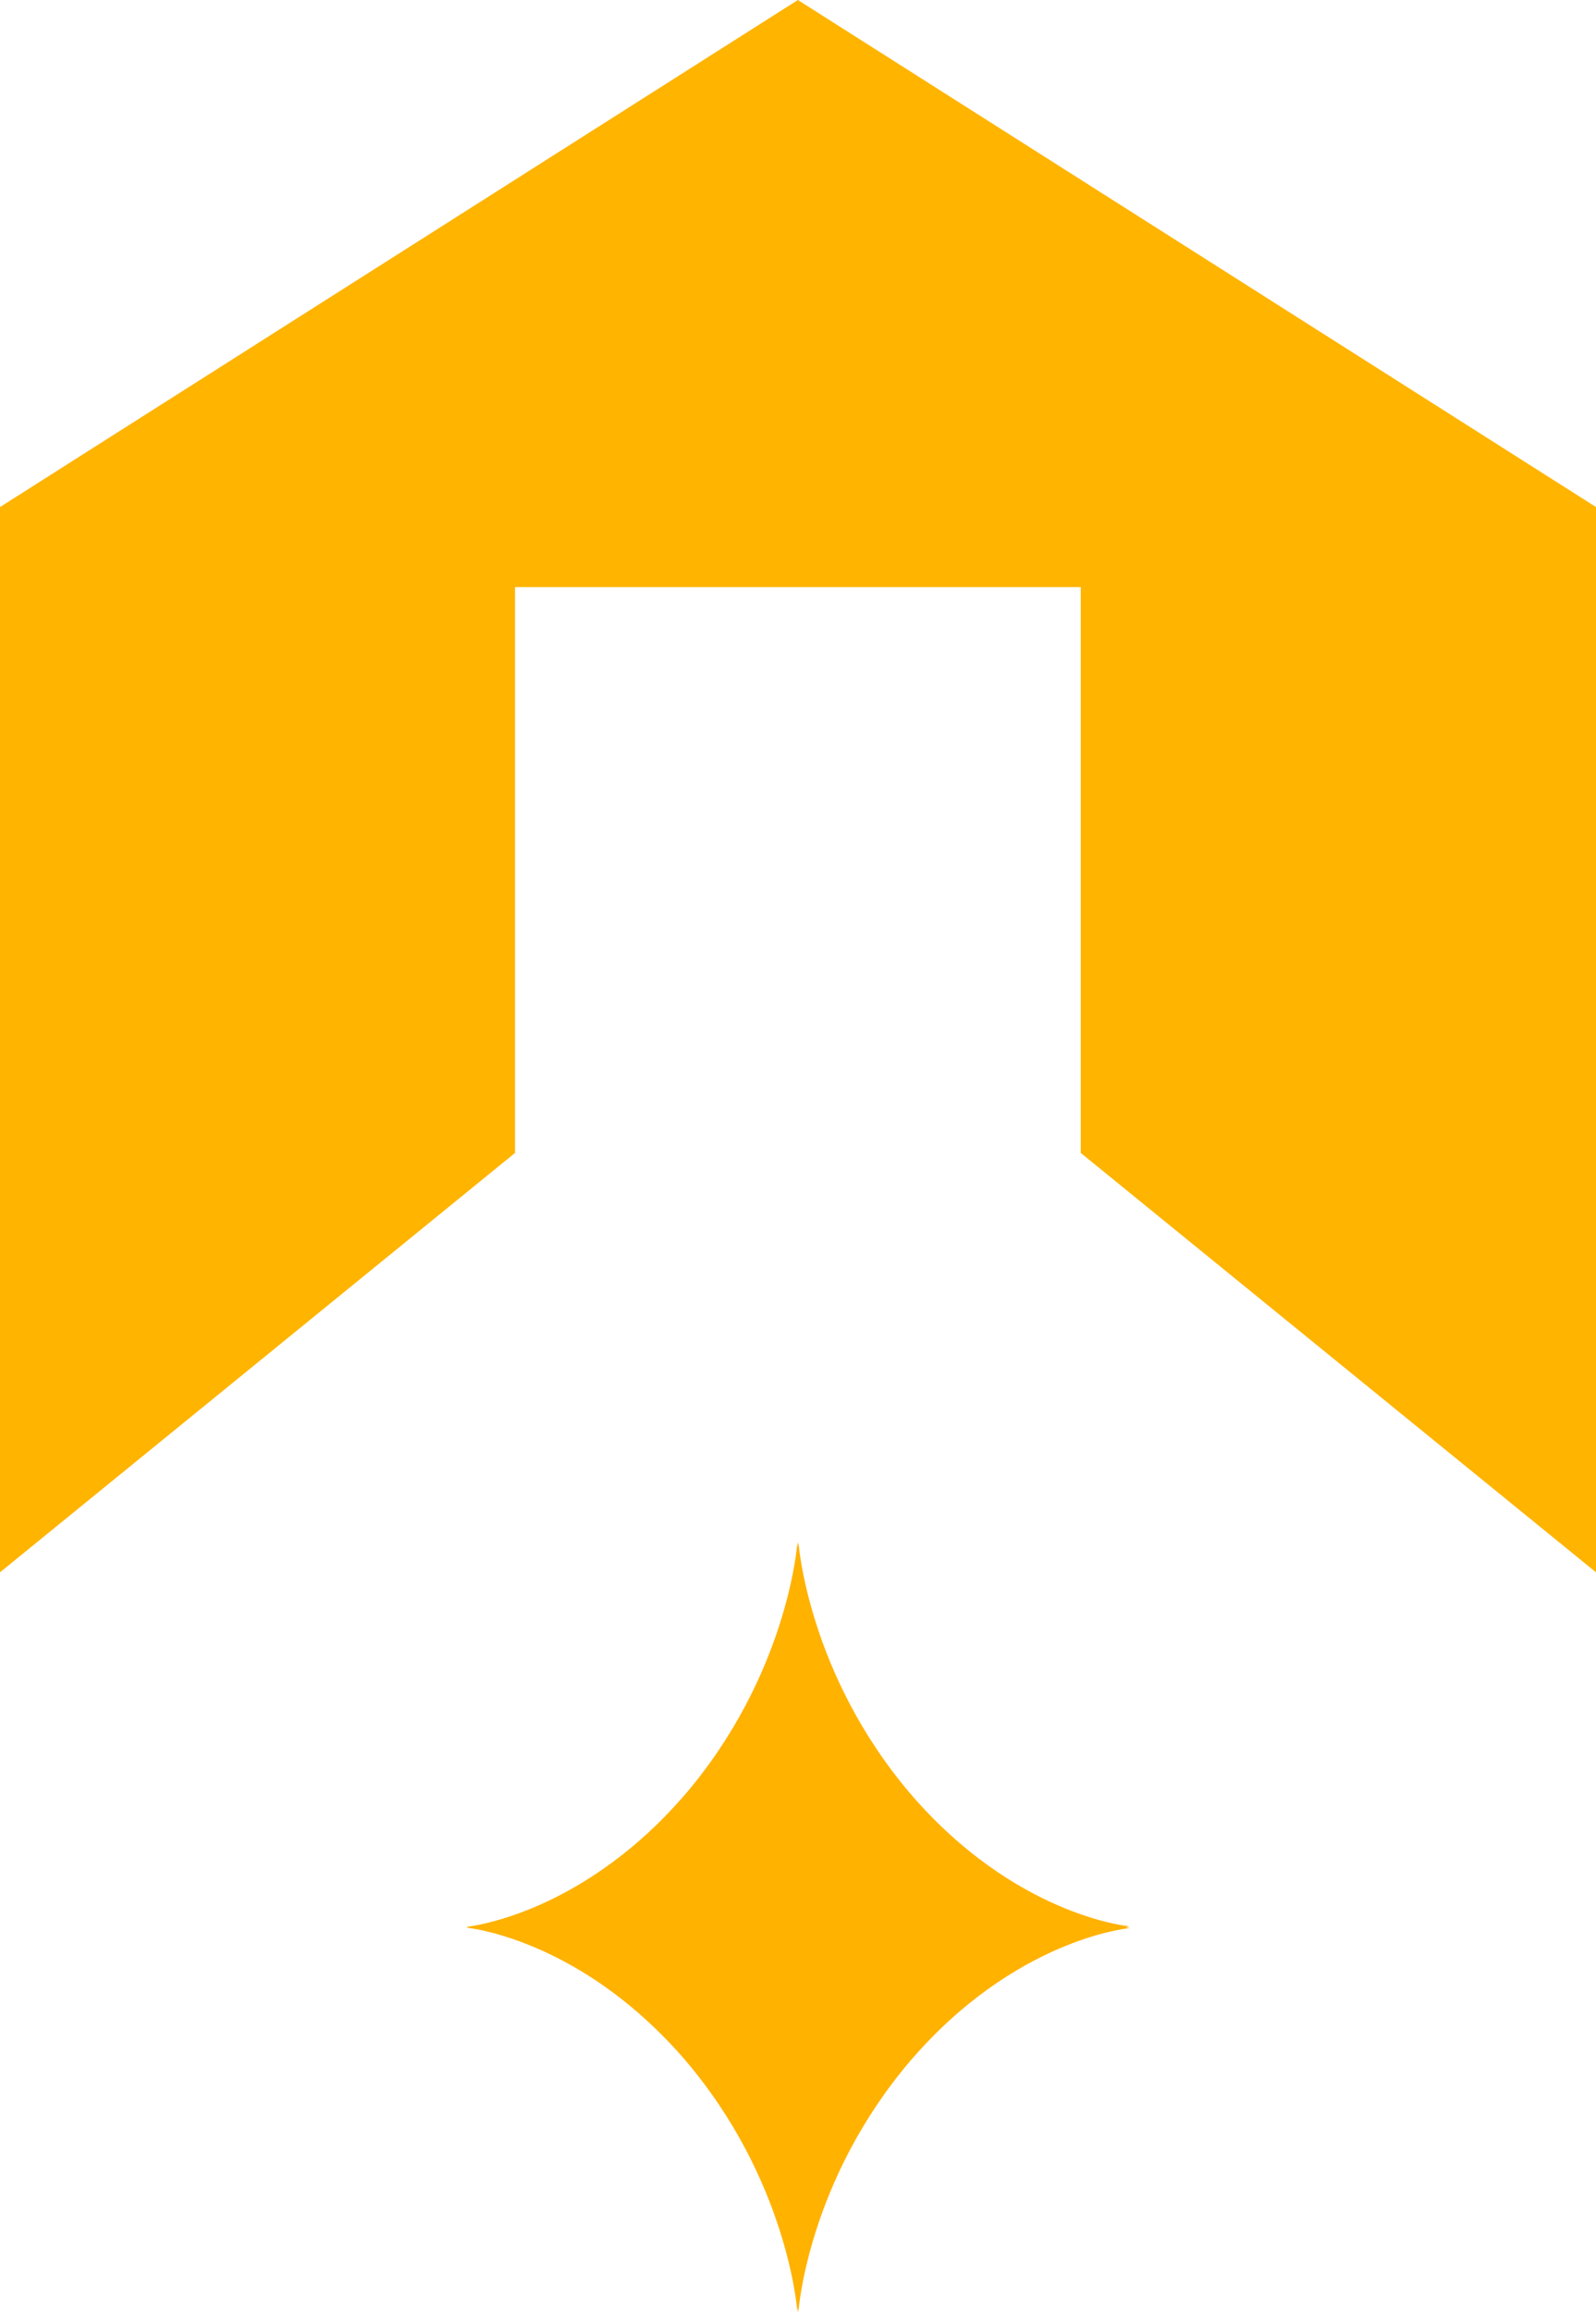 <svg xmlns="http://www.w3.org/2000/svg" xmlns:xlink="http://www.w3.org/1999/xlink" id="Layer_1" x="0px" y="0px" viewBox="0 0 67.37 97.57" style="enable-background:new 0 0 67.37 97.57;" xml:space="preserve"><style type="text/css">	.st0{fill:#FFB400;}	.st1{fill:#FFB200;}</style><g>	<g>		<polygon class="st0" points="67.37,21.4 67.37,66.36 45.62,48.66 45.62,24.78 21.74,24.78 21.74,48.66 0,66.36 0,21.4 33.68,0      "></polygon>		<path class="st1" d="M47.67,81.3c-0.15-0.01-4.85-0.51-9.2-5.55c-0.02-0.03-0.04-0.05-0.07-0.08c-4.26-5.03-4.68-10.42-4.7-10.59   c0,0.02-0.01,0.1-0.02,0.21c-0.01-0.11-0.02-0.19-0.02-0.21c-0.01,0.21-0.45,5.65-4.77,10.69c-0.4,0.46-0.8,0.88-1.2,1.27   c-3.97,3.84-7.86,4.27-7.99,4.28v0.01c0.01,0,0.05,0.01,0.1,0.01c-0.05,0.01-0.09,0.01-0.1,0.01v0.01   c0.13,0.01,4.02,0.43,7.99,4.28c0.4,0.39,0.8,0.8,1.2,1.27c4.32,5.04,4.76,10.48,4.77,10.69c0-0.02,0.01-0.1,0.02-0.21   c0.01,0.11,0.02,0.19,0.02,0.21c0.01-0.17,0.43-5.56,4.7-10.59c0.02-0.03,0.04-0.06,0.07-0.08c4.35-5.04,9.05-5.54,9.2-5.55v-0.01   c-0.01,0-0.07-0.01-0.14-0.02C47.6,81.31,47.65,81.31,47.67,81.3L47.67,81.3z"></path>	</g></g></svg>